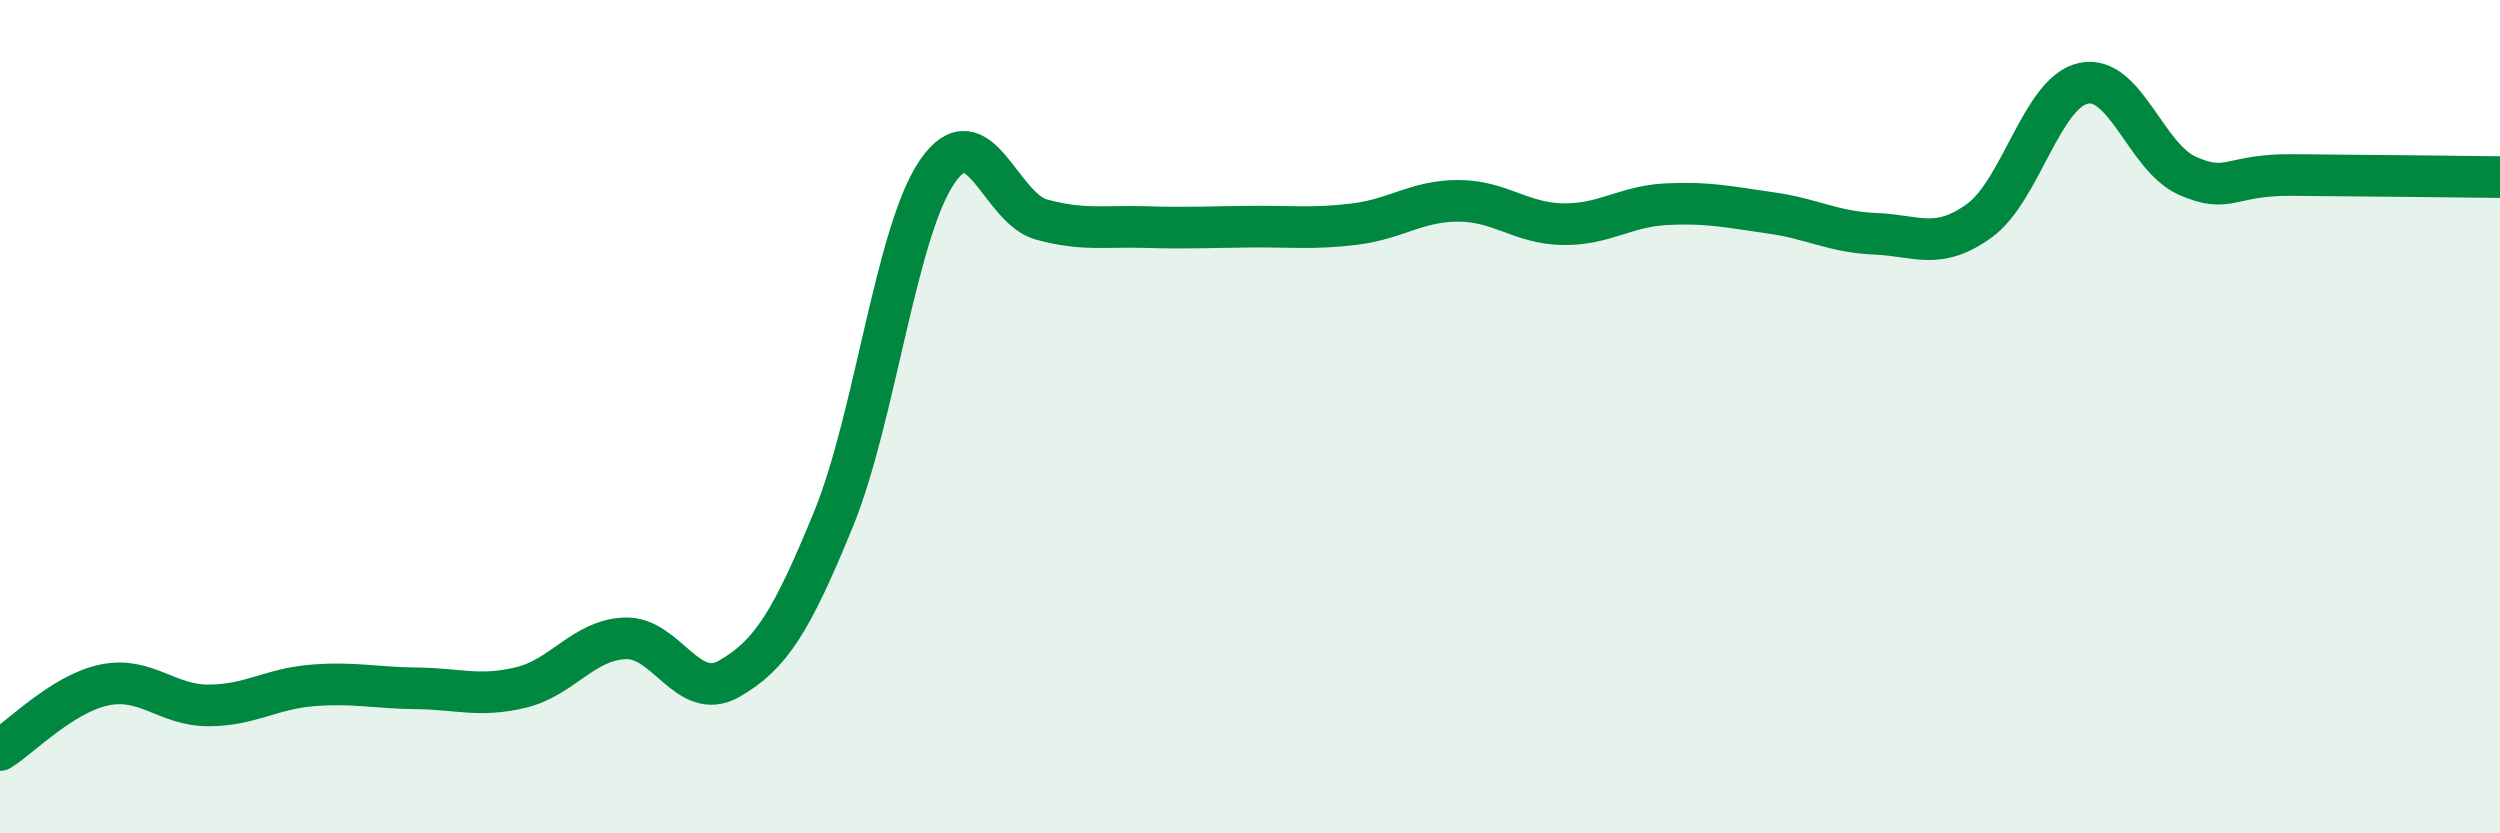 
    <svg width="60" height="20" viewBox="0 0 60 20" xmlns="http://www.w3.org/2000/svg">
      <path
        d="M 0,18 C 0.5,17.69 1.5,16.65 2.5,16.44 C 3.5,16.23 4,16.93 5,16.93 C 6,16.93 6.5,16.53 7.5,16.45 C 8.5,16.37 9,16.51 10,16.52 C 11,16.53 11.5,16.74 12.5,16.5 C 13.5,16.26 14,15.36 15,15.32 C 16,15.28 16.5,16.86 17.5,16.29 C 18.5,15.72 19,14.91 20,12.47 C 21,10.03 21.5,5.55 22.5,4.11 C 23.5,2.67 24,5 25,5.27 C 26,5.54 26.5,5.42 27.5,5.45 C 28.5,5.48 29,5.45 30,5.44 C 31,5.43 31.5,5.5 32.5,5.38 C 33.5,5.26 34,4.82 35,4.82 C 36,4.82 36.5,5.36 37.5,5.38 C 38.5,5.4 39,4.95 40,4.9 C 41,4.85 41.5,4.97 42.5,5.11 C 43.5,5.25 44,5.57 45,5.61 C 46,5.65 46.5,6.02 47.5,5.3 C 48.5,4.58 49,2.22 50,2 C 51,1.78 51.5,3.78 52.5,4.22 C 53.5,4.66 53.5,4.19 55,4.2 C 56.5,4.21 59,4.24 60,4.25L60 20L0 20Z"
        fill="#008740"
        opacity="0.1"
        stroke-linecap="round"
        stroke-linejoin="round"
      />
      <path
        d="M 0,18 C 0.5,17.69 1.5,16.65 2.5,16.44 C 3.5,16.23 4,16.93 5,16.93 C 6,16.93 6.5,16.53 7.5,16.45 C 8.5,16.37 9,16.51 10,16.52 C 11,16.53 11.5,16.74 12.5,16.5 C 13.5,16.26 14,15.36 15,15.32 C 16,15.28 16.5,16.86 17.5,16.29 C 18.5,15.72 19,14.91 20,12.47 C 21,10.03 21.5,5.55 22.5,4.11 C 23.5,2.67 24,5 25,5.27 C 26,5.54 26.5,5.42 27.5,5.45 C 28.5,5.48 29,5.45 30,5.44 C 31,5.43 31.5,5.5 32.5,5.38 C 33.5,5.26 34,4.82 35,4.82 C 36,4.82 36.5,5.36 37.5,5.38 C 38.5,5.4 39,4.95 40,4.9 C 41,4.85 41.5,4.97 42.5,5.11 C 43.5,5.25 44,5.57 45,5.61 C 46,5.65 46.5,6.02 47.5,5.3 C 48.5,4.58 49,2.22 50,2 C 51,1.78 51.5,3.78 52.5,4.22 C 53.5,4.66 53.5,4.19 55,4.2 C 56.5,4.21 59,4.24 60,4.25"
        stroke="#008740"
        stroke-width="1"
        fill="none"
        stroke-linecap="round"
        stroke-linejoin="round"
      />
    </svg>
  